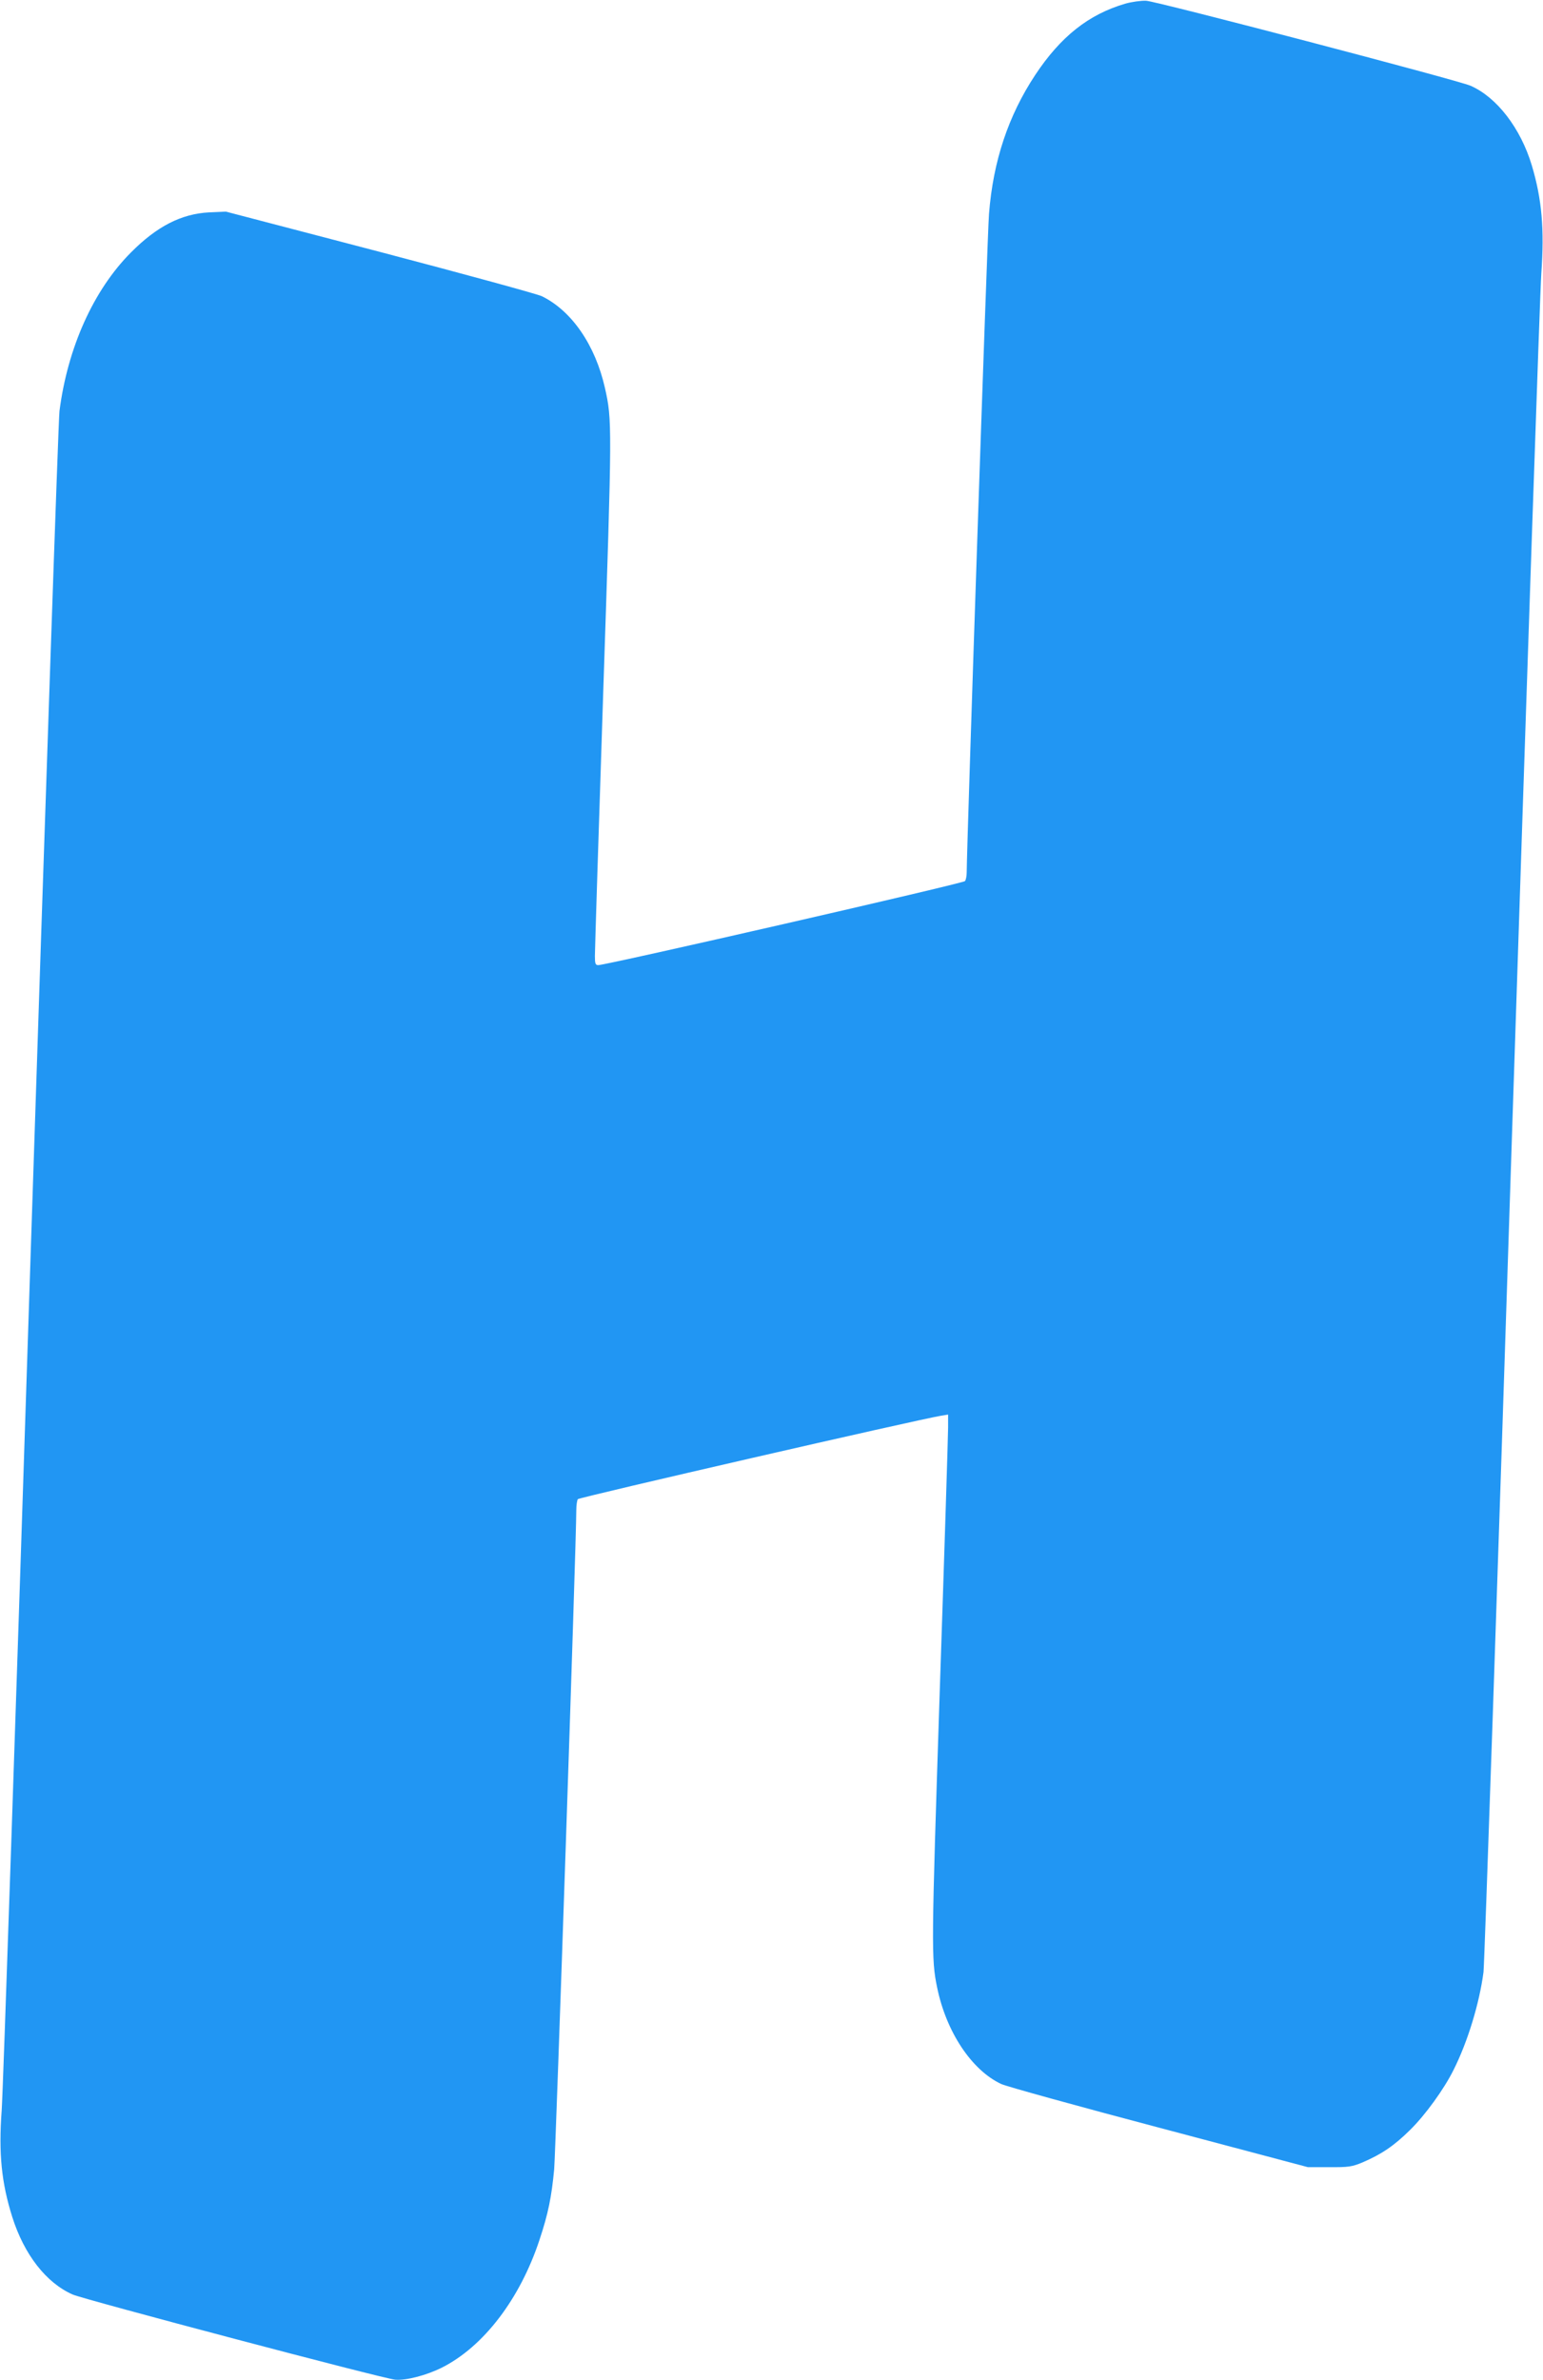 <?xml version="1.0" standalone="no"?>
<!DOCTYPE svg PUBLIC "-//W3C//DTD SVG 20010904//EN"
 "http://www.w3.org/TR/2001/REC-SVG-20010904/DTD/svg10.dtd">
<svg version="1.0" xmlns="http://www.w3.org/2000/svg"
 width="830pt" height="1280pt" viewBox="0 0 830 1280"
 preserveAspectRatio="xMidYMid meet">
<g transform="translate(0,1280) scale(0.1,-0.1)"
fill="#2196f3" stroke="none">
<path d="M6052 12780 c-197 -58 -347 -177 -484 -384 -144 -218 -226 -463 -248
-746 -9 -103 -119 -3378 -120 -3542 0 -18 -4 -39 -9 -46 -7 -12 -1929 -452
-1973 -452 -15 0 -18 8 -18 49 0 27 20 667 45 1423 48 1443 48 1458 9 1632
-52 230 -178 414 -339 493 -22 11 -413 118 -870 238 l-830 217 -90 -4 c-150
-8 -281 -75 -421 -216 -201 -202 -340 -511 -384 -852 -6 -47 -75 -2085 -155
-4530 -79 -2445 -149 -4519 -156 -4610 -17 -230 -1 -388 57 -572 64 -202 182
-354 325 -417 62 -27 1672 -453 1735 -458 58 -5 166 23 249 64 226 113 422
370 527 688 47 141 65 231 79 380 8 95 119 3372 119 3545 0 25 4 51 8 58 7 10
1827 428 1955 449 l37 6 0 -69 c0 -38 -20 -677 -45 -1419 -45 -1375 -46 -1439
-14 -1593 49 -239 186 -445 345 -519 28 -13 411 -119 850 -235 l799 -212 115
0 c103 -1 122 2 178 25 103 44 171 90 256 174 82 80 184 221 235 324 76 151
139 358 161 526 5 44 75 2080 154 4525 80 2445 150 4519 157 4610 17 238 3
399 -51 580 -60 200 -188 367 -330 429 -69 30 -1688 454 -1745 457 -27 1 -78
-6 -113 -16z"/>
</g>
</svg>
